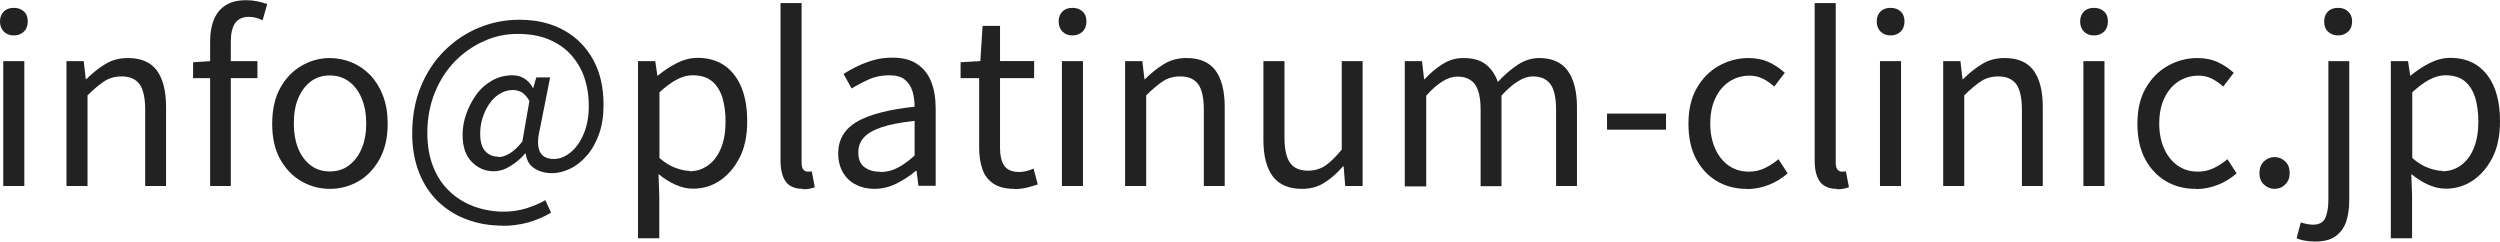 <?xml version="1.0" encoding="UTF-8"?> <svg xmlns="http://www.w3.org/2000/svg" id="a" data-name="レイヤー_1" viewBox="0 0 130.52 12.61"><defs><style> .b { fill: #222; } </style></defs><path class="b" d="M.72,1.85c-.22,0-.39-.07-.52-.2s-.2-.31-.2-.53.07-.39.2-.52c.13-.13.31-.19.52-.19s.39.06.53.19c.14.13.2.3.2.52s-.07.4-.2.53c-.14.13-.31.2-.53.2ZM.17,9.71V3.19h1.1v6.52H.17Z"></path><path class="b" d="M3.47,9.71V3.19h.9l.11.95h.02c.31-.31.64-.58.99-.79.35-.22.75-.32,1.19-.32.69,0,1.19.22,1.51.65.32.44.48,1.07.48,1.9v4.13h-1.09v-3.98c0-.62-.1-1.06-.29-1.33-.2-.27-.51-.41-.94-.41-.34,0-.64.08-.9.25s-.56.42-.88.74v4.73h-1.1Z"></path><path class="b" d="M10.08,4.08v-.83l.94-.06h2.42v.89h-3.36ZM10.97,9.71V2.15c0-.44.07-.82.2-1.14.14-.32.34-.57.62-.74.28-.18.64-.26,1.07-.26.2,0,.39.02.58.06.19.04.36.09.51.14l-.24.85c-.24-.12-.48-.18-.73-.18-.31,0-.54.11-.7.32-.15.22-.23.54-.23.96v7.55h-1.09Z"></path><path class="b" d="M17.22,9.86c-.53,0-1.02-.13-1.49-.4s-.83-.66-1.11-1.16c-.28-.51-.41-1.12-.41-1.84s.14-1.35.41-1.85c.28-.51.65-.9,1.11-1.17s.96-.41,1.49-.41c.4,0,.78.08,1.15.23.36.15.69.38.97.67.28.3.5.66.66,1.08.16.42.24.91.24,1.45,0,.72-.14,1.33-.42,1.84-.28.51-.65.9-1.1,1.16s-.95.4-1.49.4ZM17.22,8.95c.38,0,.71-.1.99-.31.28-.21.51-.5.67-.88s.24-.81.24-1.31-.08-.94-.24-1.32-.38-.67-.67-.88c-.28-.21-.61-.31-.99-.31s-.71.1-.99.31c-.28.21-.5.5-.66.88-.16.38-.23.82-.23,1.32s.08.93.23,1.31c.16.38.38.67.66.88.28.21.61.31.99.31Z"></path><path class="b" d="M26.24,11.78c-.65,0-1.26-.1-1.83-.31-.57-.2-1.07-.51-1.51-.92-.43-.41-.77-.91-1.01-1.51-.24-.6-.37-1.29-.37-2.07,0-.9.15-1.72.45-2.45.3-.73.71-1.35,1.23-1.87s1.12-.92,1.79-1.2c.68-.28,1.39-.42,2.13-.42.9,0,1.68.19,2.34.56.66.37,1.16.89,1.52,1.55s.53,1.44.53,2.33c0,.58-.08,1.1-.24,1.54-.16.44-.37.82-.64,1.12-.26.3-.55.53-.87.68-.32.15-.63.23-.93.23-.36,0-.67-.08-.93-.25-.26-.17-.41-.42-.45-.77h-.04c-.22.26-.47.47-.76.65-.29.18-.58.27-.88.27-.45,0-.83-.17-1.15-.5s-.47-.8-.47-1.41c0-.35.06-.71.19-1.07.12-.36.3-.7.52-1.01.22-.31.5-.56.82-.74.32-.18.68-.28,1.07-.28.22,0,.43.05.61.16s.34.27.46.5h.02l.16-.55h.72l-.53,2.68c-.26,1.06-.01,1.58.73,1.58.29,0,.57-.11.85-.33s.51-.54.69-.95.28-.91.28-1.49c0-.54-.08-1.04-.24-1.5-.16-.46-.4-.85-.71-1.19-.31-.34-.7-.6-1.16-.79-.46-.19-1-.28-1.61-.28s-1.18.12-1.74.37-1.06.59-1.51,1.04c-.44.45-.8,1-1.06,1.63-.26.64-.4,1.35-.4,2.13,0,.66.1,1.24.3,1.75.2.51.48.94.84,1.28.36.35.78.61,1.27.8.49.18,1.02.28,1.58.28.41,0,.8-.06,1.17-.17.37-.12.71-.26,1-.43l.3.65c-.38.23-.79.4-1.21.52-.42.11-.87.17-1.34.17ZM26.02,8.2c.18,0,.38-.06.59-.19.21-.12.43-.33.66-.62l.37-2.12c-.12-.21-.25-.35-.38-.44-.14-.08-.3-.13-.48-.13-.26,0-.49.07-.71.21s-.4.32-.55.55c-.15.23-.26.48-.34.74-.08.27-.11.53-.11.77,0,.43.09.74.27.93s.41.28.68.28Z"></path><path class="b" d="M33.31,12.46V3.19h.9l.11.76h.02c.3-.25.62-.46.98-.65.36-.18.72-.28,1.1-.28.56,0,1.03.14,1.42.41.39.28.68.66.88,1.16.2.5.29,1.08.29,1.75,0,.74-.13,1.38-.4,1.9s-.62.92-1.04,1.2c-.43.28-.89.41-1.39.41-.3,0-.6-.07-.9-.2-.3-.13-.6-.32-.9-.56l.04,1.14v2.21h-1.1ZM36,8.94c.36,0,.68-.1.97-.31.28-.2.51-.5.67-.89s.24-.85.24-1.39c0-.48-.06-.9-.17-1.27-.12-.36-.3-.65-.55-.85-.25-.2-.58-.3-1.01-.3-.27,0-.55.08-.83.23-.28.15-.58.37-.89.66v3.43c.29.25.57.42.85.52.28.1.52.15.73.15Z"></path><path class="b" d="M41.9,9.86c-.27,0-.49-.06-.66-.17-.17-.11-.29-.28-.37-.5-.08-.22-.12-.48-.12-.79V.16h1.1v8.33c0,.17.03.29.09.36.06.07.13.11.21.11.03,0,.06,0,.1,0,.03,0,.08,0,.13-.02l.16.84c-.08.02-.17.05-.26.07-.1.02-.22.03-.37.03Z"></path><path class="b" d="M45.66,9.86c-.36,0-.68-.07-.97-.22-.29-.14-.51-.35-.68-.63-.16-.28-.25-.61-.25-1,0-.71.32-1.26.95-1.64.64-.38,1.65-.65,3.04-.8,0-.28-.04-.55-.11-.8-.08-.25-.21-.46-.4-.61-.19-.16-.47-.23-.83-.23s-.73.07-1.06.22-.63.31-.89.47l-.42-.76c.2-.13.43-.26.7-.39.26-.13.55-.24.86-.33.31-.09.64-.13,1-.13.53,0,.96.11,1.29.34.33.22.58.53.73.93.16.4.23.87.23,1.41v4.01h-.9l-.1-.78h-.04c-.3.26-.64.48-1,.66-.36.18-.75.28-1.16.28ZM45.97,8.98c.31,0,.61-.07.89-.22.28-.14.58-.36.89-.64v-1.81c-.73.08-1.31.19-1.74.34-.43.15-.74.33-.92.54-.18.21-.28.46-.28.75,0,.38.11.64.34.8.22.16.5.23.82.23Z"></path><path class="b" d="M52.96,9.86c-.46,0-.82-.09-1.09-.27-.27-.18-.47-.43-.58-.76-.12-.33-.17-.71-.17-1.14v-3.61h-.97v-.83l1.03-.06.12-1.84h.91v1.84h1.78v.89h-1.78v3.65c0,.39.07.7.22.92.15.22.41.33.79.33.12,0,.25-.02.38-.05.14-.04.26-.08.36-.13l.22.83c-.18.06-.38.12-.59.17s-.42.07-.62.07Z"></path><path class="b" d="M55.99,1.85c-.22,0-.39-.07-.52-.2s-.2-.31-.2-.53.07-.39.2-.52c.13-.13.31-.19.52-.19s.39.06.53.19c.14.13.2.3.2.52s-.07.4-.2.53c-.14.13-.31.2-.53.2ZM55.44,9.71V3.19h1.1v6.52h-1.1Z"></path><path class="b" d="M58.74,9.71V3.19h.9l.11.95h.02c.31-.31.64-.58.99-.79.35-.22.75-.32,1.19-.32.69,0,1.19.22,1.51.65.32.44.48,1.07.48,1.9v4.13h-1.09v-3.98c0-.62-.1-1.06-.29-1.33-.2-.27-.51-.41-.94-.41-.34,0-.64.08-.9.25s-.56.42-.88.74v4.73h-1.1Z"></path><path class="b" d="M67.97,9.86c-.69,0-1.19-.22-1.52-.65-.32-.43-.49-1.06-.49-1.9V3.19h1.1v4c0,.6.1,1.04.29,1.31s.5.41.94.41c.34,0,.64-.09.9-.26.26-.18.55-.46.86-.84V3.19h1.09v6.52h-.91l-.08-1.02h-.04c-.3.35-.63.64-.97.85-.34.22-.73.32-1.18.32Z"></path><path class="b" d="M73.34,9.71V3.19h.9l.11.95h.02c.29-.31.6-.58.94-.79.34-.22.7-.32,1.09-.32.5,0,.9.11,1.18.34.28.22.49.53.62.91.34-.37.69-.67,1.04-.9s.72-.35,1.12-.35c.66,0,1.16.22,1.48.65.32.44.49,1.07.49,1.9v4.13h-1.09v-3.98c0-.62-.1-1.06-.29-1.33-.2-.27-.5-.41-.92-.41-.25,0-.51.08-.77.25-.27.16-.56.41-.87.75v4.73h-1.09v-3.98c0-.62-.1-1.06-.29-1.33-.2-.27-.5-.41-.92-.41-.25,0-.51.08-.78.25s-.56.41-.85.75v4.73h-1.1Z"></path><path class="b" d="M83.9,6.77v-.84h3.08v.84h-3.08Z"></path><path class="b" d="M91.19,9.86c-.58,0-1.09-.13-1.55-.4-.46-.27-.82-.66-1.09-1.16-.27-.51-.4-1.12-.4-1.84s.14-1.35.43-1.85c.29-.51.67-.9,1.15-1.17s1-.41,1.55-.41c.42,0,.79.08,1.1.23.31.15.57.33.8.54l-.55.72c-.18-.17-.38-.3-.59-.41s-.45-.16-.7-.16c-.39,0-.74.1-1.06.31-.31.21-.56.5-.73.88-.18.38-.26.82-.26,1.32s.09.93.26,1.31c.17.38.41.67.71.88.3.21.65.31,1.05.31.3,0,.58-.06.84-.19s.49-.28.7-.46l.48.74c-.3.26-.62.46-.98.6-.36.14-.74.22-1.13.22Z"></path><path class="b" d="M95.89,9.86c-.27,0-.49-.06-.66-.17-.17-.11-.29-.28-.37-.5-.08-.22-.12-.48-.12-.79V.16h1.1v8.33c0,.17.03.29.09.36.06.07.13.11.21.11.03,0,.06,0,.1,0,.03,0,.08,0,.13-.02l.16.84c-.08.02-.17.05-.26.07-.1.02-.22.03-.37.03Z"></path><path class="b" d="M98.7,1.85c-.22,0-.39-.07-.52-.2s-.2-.31-.2-.53.07-.39.2-.52c.13-.13.31-.19.52-.19s.39.06.53.19c.14.13.2.3.2.52s-.07.4-.2.53c-.14.13-.31.2-.53.2ZM98.15,9.71V3.19h1.1v6.52h-1.1Z"></path><path class="b" d="M101.45,9.71V3.19h.9l.11.95h.02c.31-.31.64-.58.99-.79.35-.22.75-.32,1.19-.32.69,0,1.19.22,1.51.65.32.44.48,1.07.48,1.9v4.13h-1.09v-3.98c0-.62-.1-1.06-.29-1.33-.2-.27-.51-.41-.94-.41-.34,0-.64.08-.9.25s-.56.42-.88.74v4.73h-1.1Z"></path><path class="b" d="M109.32,1.85c-.22,0-.39-.07-.52-.2s-.2-.31-.2-.53.07-.39.2-.52c.13-.13.31-.19.52-.19s.39.06.53.19c.14.13.2.3.2.52s-.07.4-.2.53c-.14.13-.31.2-.53.2ZM108.77,9.71V3.19h1.1v6.52h-1.1Z"></path><path class="b" d="M114.63,9.86c-.58,0-1.09-.13-1.55-.4-.46-.27-.82-.66-1.09-1.16-.27-.51-.4-1.12-.4-1.84s.14-1.35.43-1.85c.29-.51.67-.9,1.15-1.17s1-.41,1.55-.41c.42,0,.79.08,1.1.23.31.15.57.33.8.54l-.55.72c-.18-.17-.38-.3-.59-.41s-.45-.16-.7-.16c-.39,0-.74.1-1.06.31-.31.21-.56.5-.73.88-.18.38-.26.82-.26,1.32s.09.93.26,1.31c.17.38.41.67.71.88.3.21.65.31,1.05.31.3,0,.58-.06.84-.19s.49-.28.7-.46l.48.74c-.3.26-.62.46-.98.6-.36.14-.74.22-1.13.22Z"></path><path class="b" d="M118.75,9.86c-.22,0-.4-.08-.56-.23s-.23-.35-.23-.59c0-.26.08-.46.23-.61.16-.15.34-.23.56-.23s.4.08.56.23c.16.15.23.36.23.61,0,.24-.08.44-.23.59s-.34.23-.56.23Z"></path><path class="b" d="M120.84,12.61c-.19,0-.37-.02-.53-.05-.16-.03-.3-.07-.41-.12l.22-.83c.08.03.18.06.29.08.11.02.22.04.34.04.33,0,.54-.12.65-.35.1-.23.16-.54.16-.94V3.19h1.09v7.26c0,.44-.06.82-.17,1.15-.12.32-.31.57-.57.75-.26.18-.61.26-1.04.26ZM122.07,1.85c-.22,0-.39-.07-.53-.2-.14-.13-.2-.31-.2-.53s.07-.39.2-.52.31-.19.53-.19.38.06.52.19c.14.13.21.3.21.52s-.07.4-.21.53c-.14.13-.31.2-.52.2Z"></path><path class="b" d="M124.82,12.46V3.19h.9l.11.76h.02c.3-.25.62-.46.98-.65.36-.18.72-.28,1.1-.28.56,0,1.03.14,1.42.41.39.28.68.66.88,1.16.2.5.29,1.08.29,1.75,0,.74-.13,1.38-.4,1.9s-.62.92-1.04,1.2c-.43.28-.89.41-1.39.41-.3,0-.6-.07-.9-.2-.3-.13-.6-.32-.9-.56l.04,1.14v2.21h-1.1ZM127.51,8.94c.36,0,.68-.1.97-.31.28-.2.51-.5.67-.89s.24-.85.24-1.39c0-.48-.06-.9-.17-1.27-.12-.36-.3-.65-.55-.85-.25-.2-.58-.3-1.01-.3-.27,0-.55.08-.83.23-.28.15-.58.37-.89.66v3.43c.29.25.57.42.85.52.28.1.52.15.73.15Z"></path></svg> 